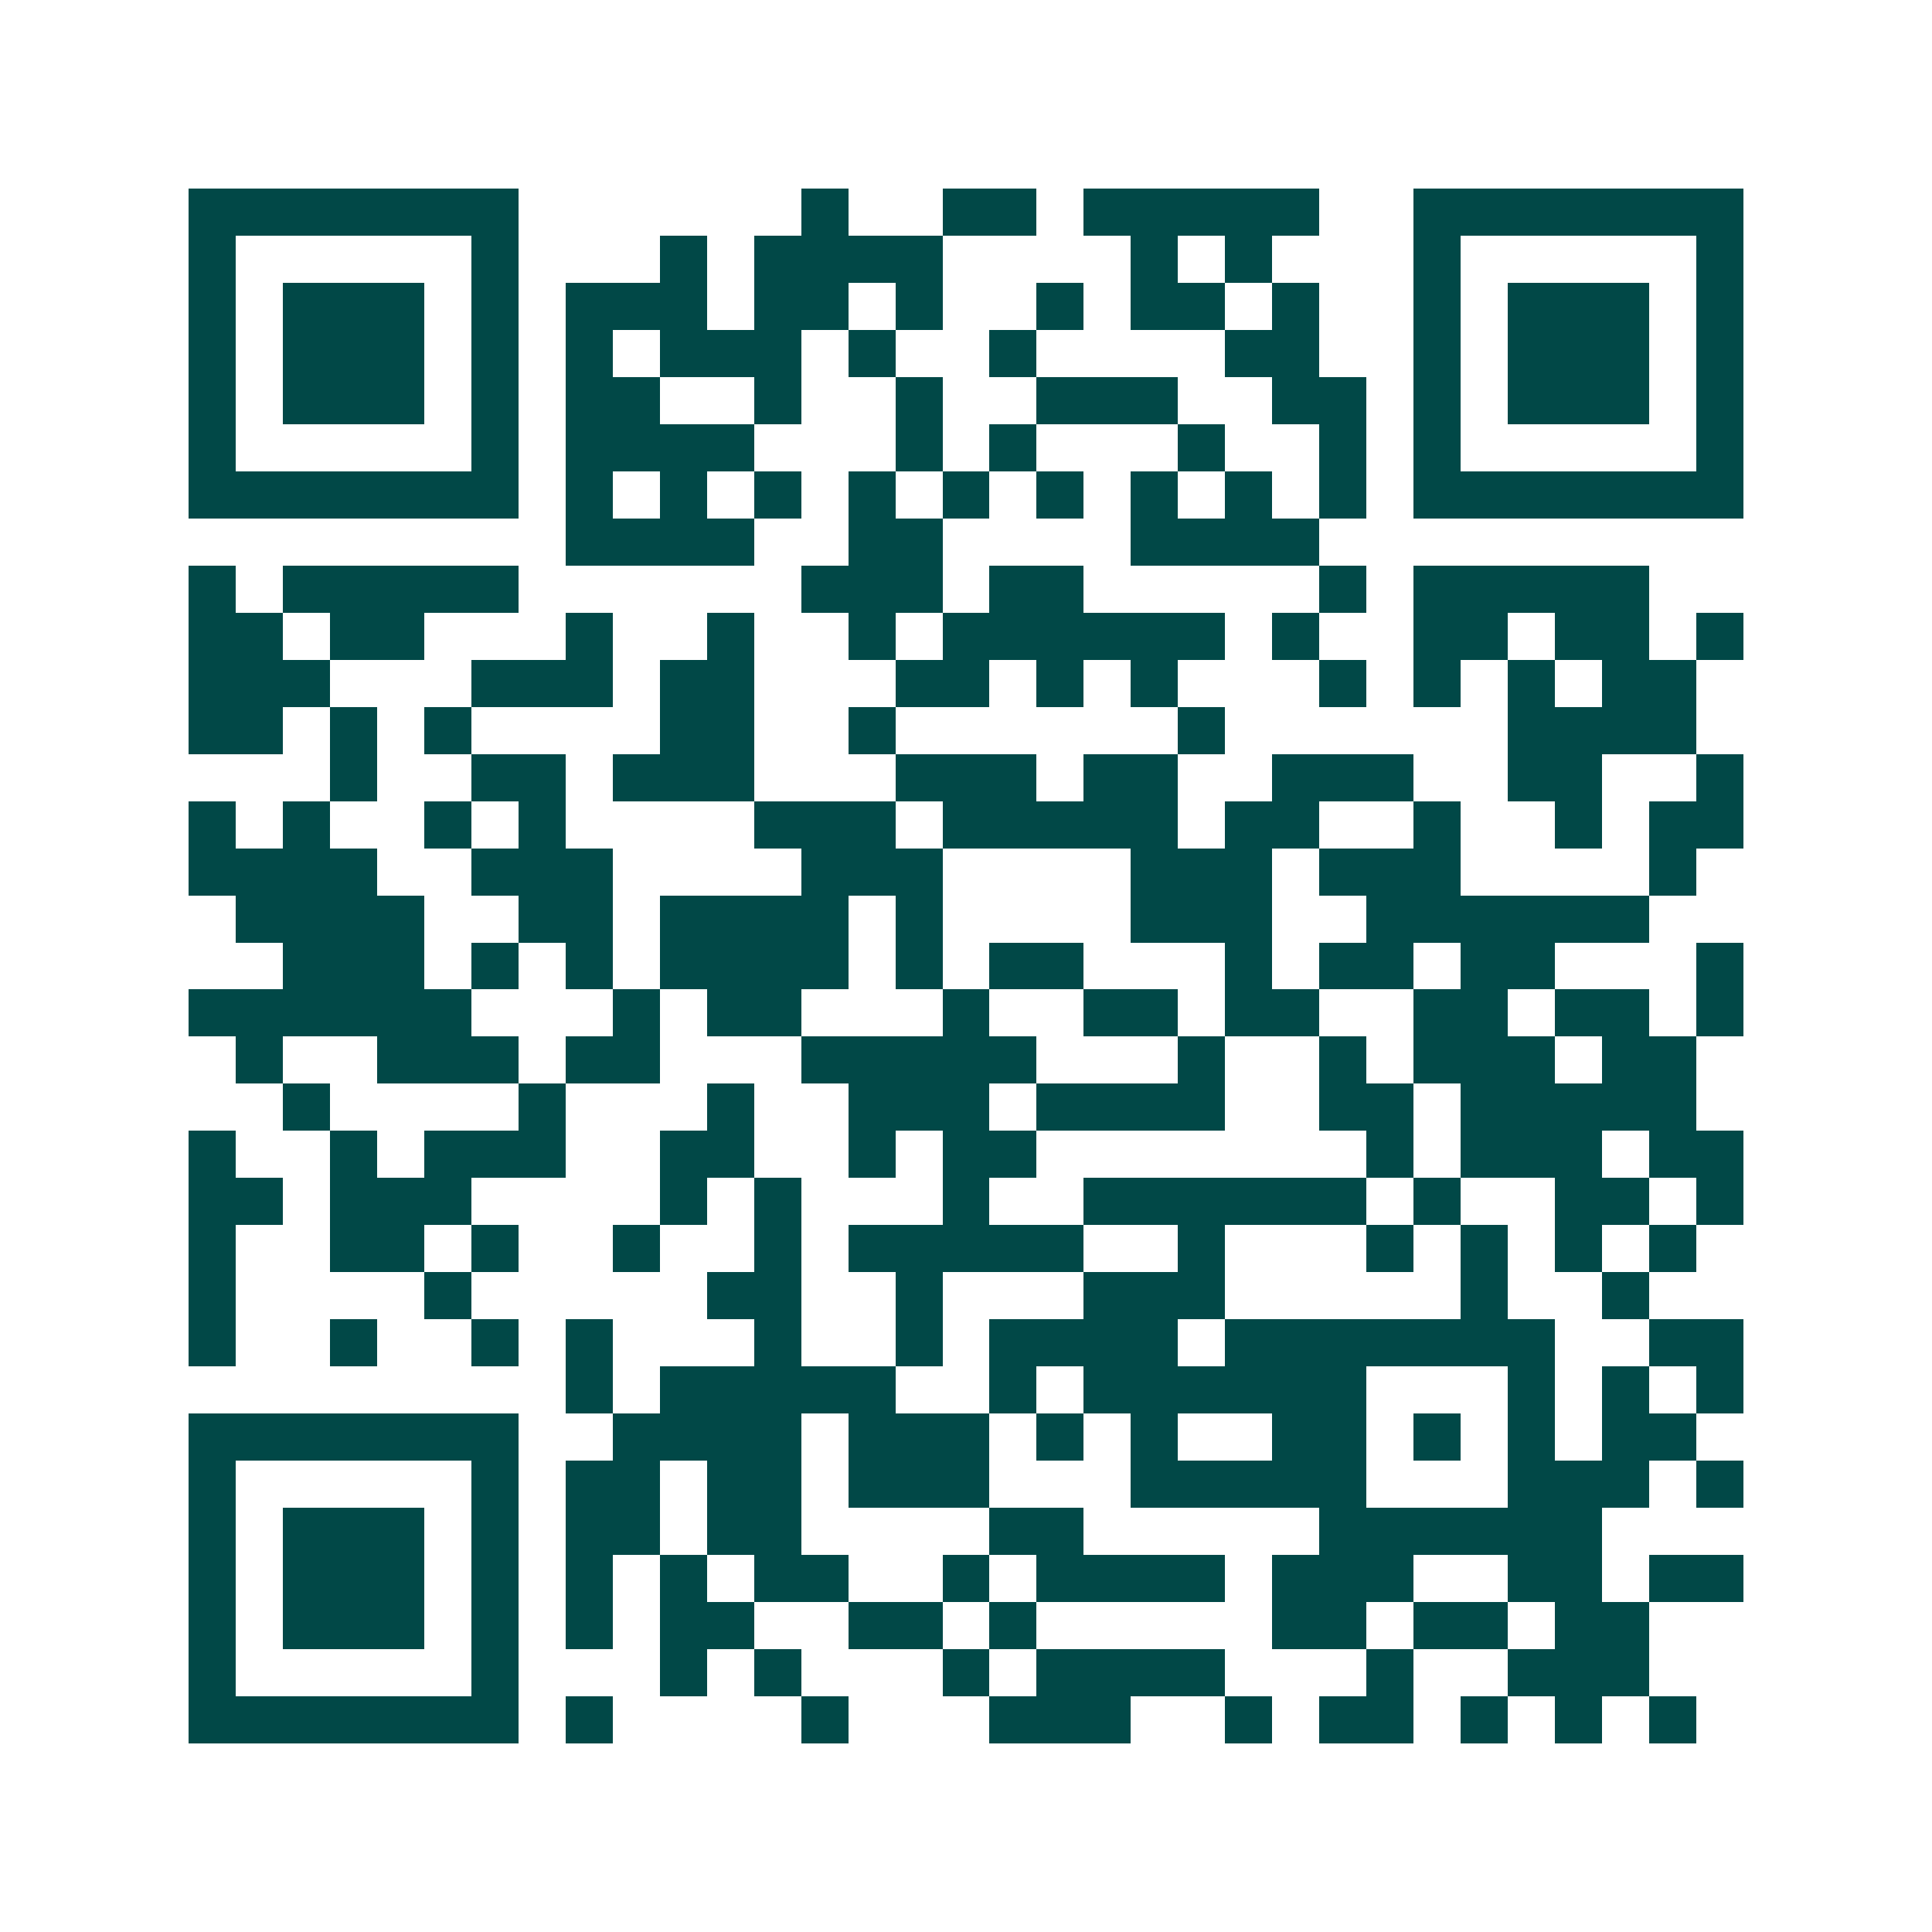 <svg xmlns="http://www.w3.org/2000/svg" width="200" height="200" viewBox="0 0 41 41" shape-rendering="crispEdges"><path fill="#ffffff" d="M0 0h41v41H0z"/><path stroke="#014847" d="M4 4.5h7m6 0h1m2 0h2m1 0h5m2 0h7M4 5.5h1m5 0h1m3 0h1m1 0h4m4 0h1m1 0h1m3 0h1m5 0h1M4 6.5h1m1 0h3m1 0h1m1 0h3m1 0h2m1 0h1m2 0h1m1 0h2m1 0h1m2 0h1m1 0h3m1 0h1M4 7.5h1m1 0h3m1 0h1m1 0h1m1 0h3m1 0h1m2 0h1m4 0h2m2 0h1m1 0h3m1 0h1M4 8.5h1m1 0h3m1 0h1m1 0h2m2 0h1m2 0h1m2 0h3m2 0h2m1 0h1m1 0h3m1 0h1M4 9.5h1m5 0h1m1 0h4m3 0h1m1 0h1m3 0h1m2 0h1m1 0h1m5 0h1M4 10.5h7m1 0h1m1 0h1m1 0h1m1 0h1m1 0h1m1 0h1m1 0h1m1 0h1m1 0h1m1 0h7M12 11.5h4m2 0h2m4 0h4M4 12.5h1m1 0h5m6 0h3m1 0h2m5 0h1m1 0h5M4 13.5h2m1 0h2m3 0h1m2 0h1m2 0h1m1 0h6m1 0h1m2 0h2m1 0h2m1 0h1M4 14.5h3m3 0h3m1 0h2m3 0h2m1 0h1m1 0h1m3 0h1m1 0h1m1 0h1m1 0h2M4 15.5h2m1 0h1m1 0h1m4 0h2m2 0h1m6 0h1m6 0h4M7 16.5h1m2 0h2m1 0h3m3 0h3m1 0h2m2 0h3m2 0h2m2 0h1M4 17.5h1m1 0h1m2 0h1m1 0h1m4 0h3m1 0h5m1 0h2m2 0h1m2 0h1m1 0h2M4 18.5h4m2 0h3m4 0h3m4 0h3m1 0h3m4 0h1M5 19.5h4m2 0h2m1 0h4m1 0h1m4 0h3m2 0h6M6 20.5h3m1 0h1m1 0h1m1 0h4m1 0h1m1 0h2m3 0h1m1 0h2m1 0h2m3 0h1M4 21.5h6m3 0h1m1 0h2m3 0h1m2 0h2m1 0h2m2 0h2m1 0h2m1 0h1M5 22.5h1m2 0h3m1 0h2m3 0h5m3 0h1m2 0h1m1 0h3m1 0h2M6 23.5h1m4 0h1m3 0h1m2 0h3m1 0h4m2 0h2m1 0h5M4 24.5h1m2 0h1m1 0h3m2 0h2m2 0h1m1 0h2m7 0h1m1 0h3m1 0h2M4 25.5h2m1 0h3m4 0h1m1 0h1m3 0h1m2 0h6m1 0h1m2 0h2m1 0h1M4 26.5h1m2 0h2m1 0h1m2 0h1m2 0h1m1 0h5m2 0h1m3 0h1m1 0h1m1 0h1m1 0h1M4 27.5h1m4 0h1m5 0h2m2 0h1m3 0h3m5 0h1m2 0h1M4 28.5h1m2 0h1m2 0h1m1 0h1m3 0h1m2 0h1m1 0h4m1 0h7m2 0h2M12 29.5h1m1 0h5m2 0h1m1 0h6m3 0h1m1 0h1m1 0h1M4 30.5h7m2 0h4m1 0h3m1 0h1m1 0h1m2 0h2m1 0h1m1 0h1m1 0h2M4 31.5h1m5 0h1m1 0h2m1 0h2m1 0h3m3 0h5m3 0h3m1 0h1M4 32.5h1m1 0h3m1 0h1m1 0h2m1 0h2m4 0h2m5 0h6M4 33.5h1m1 0h3m1 0h1m1 0h1m1 0h1m1 0h2m2 0h1m1 0h4m1 0h3m2 0h2m1 0h2M4 34.5h1m1 0h3m1 0h1m1 0h1m1 0h2m2 0h2m1 0h1m5 0h2m1 0h2m1 0h2M4 35.5h1m5 0h1m3 0h1m1 0h1m3 0h1m1 0h4m3 0h1m2 0h3M4 36.5h7m1 0h1m4 0h1m3 0h3m2 0h1m1 0h2m1 0h1m1 0h1m1 0h1"/></svg>
